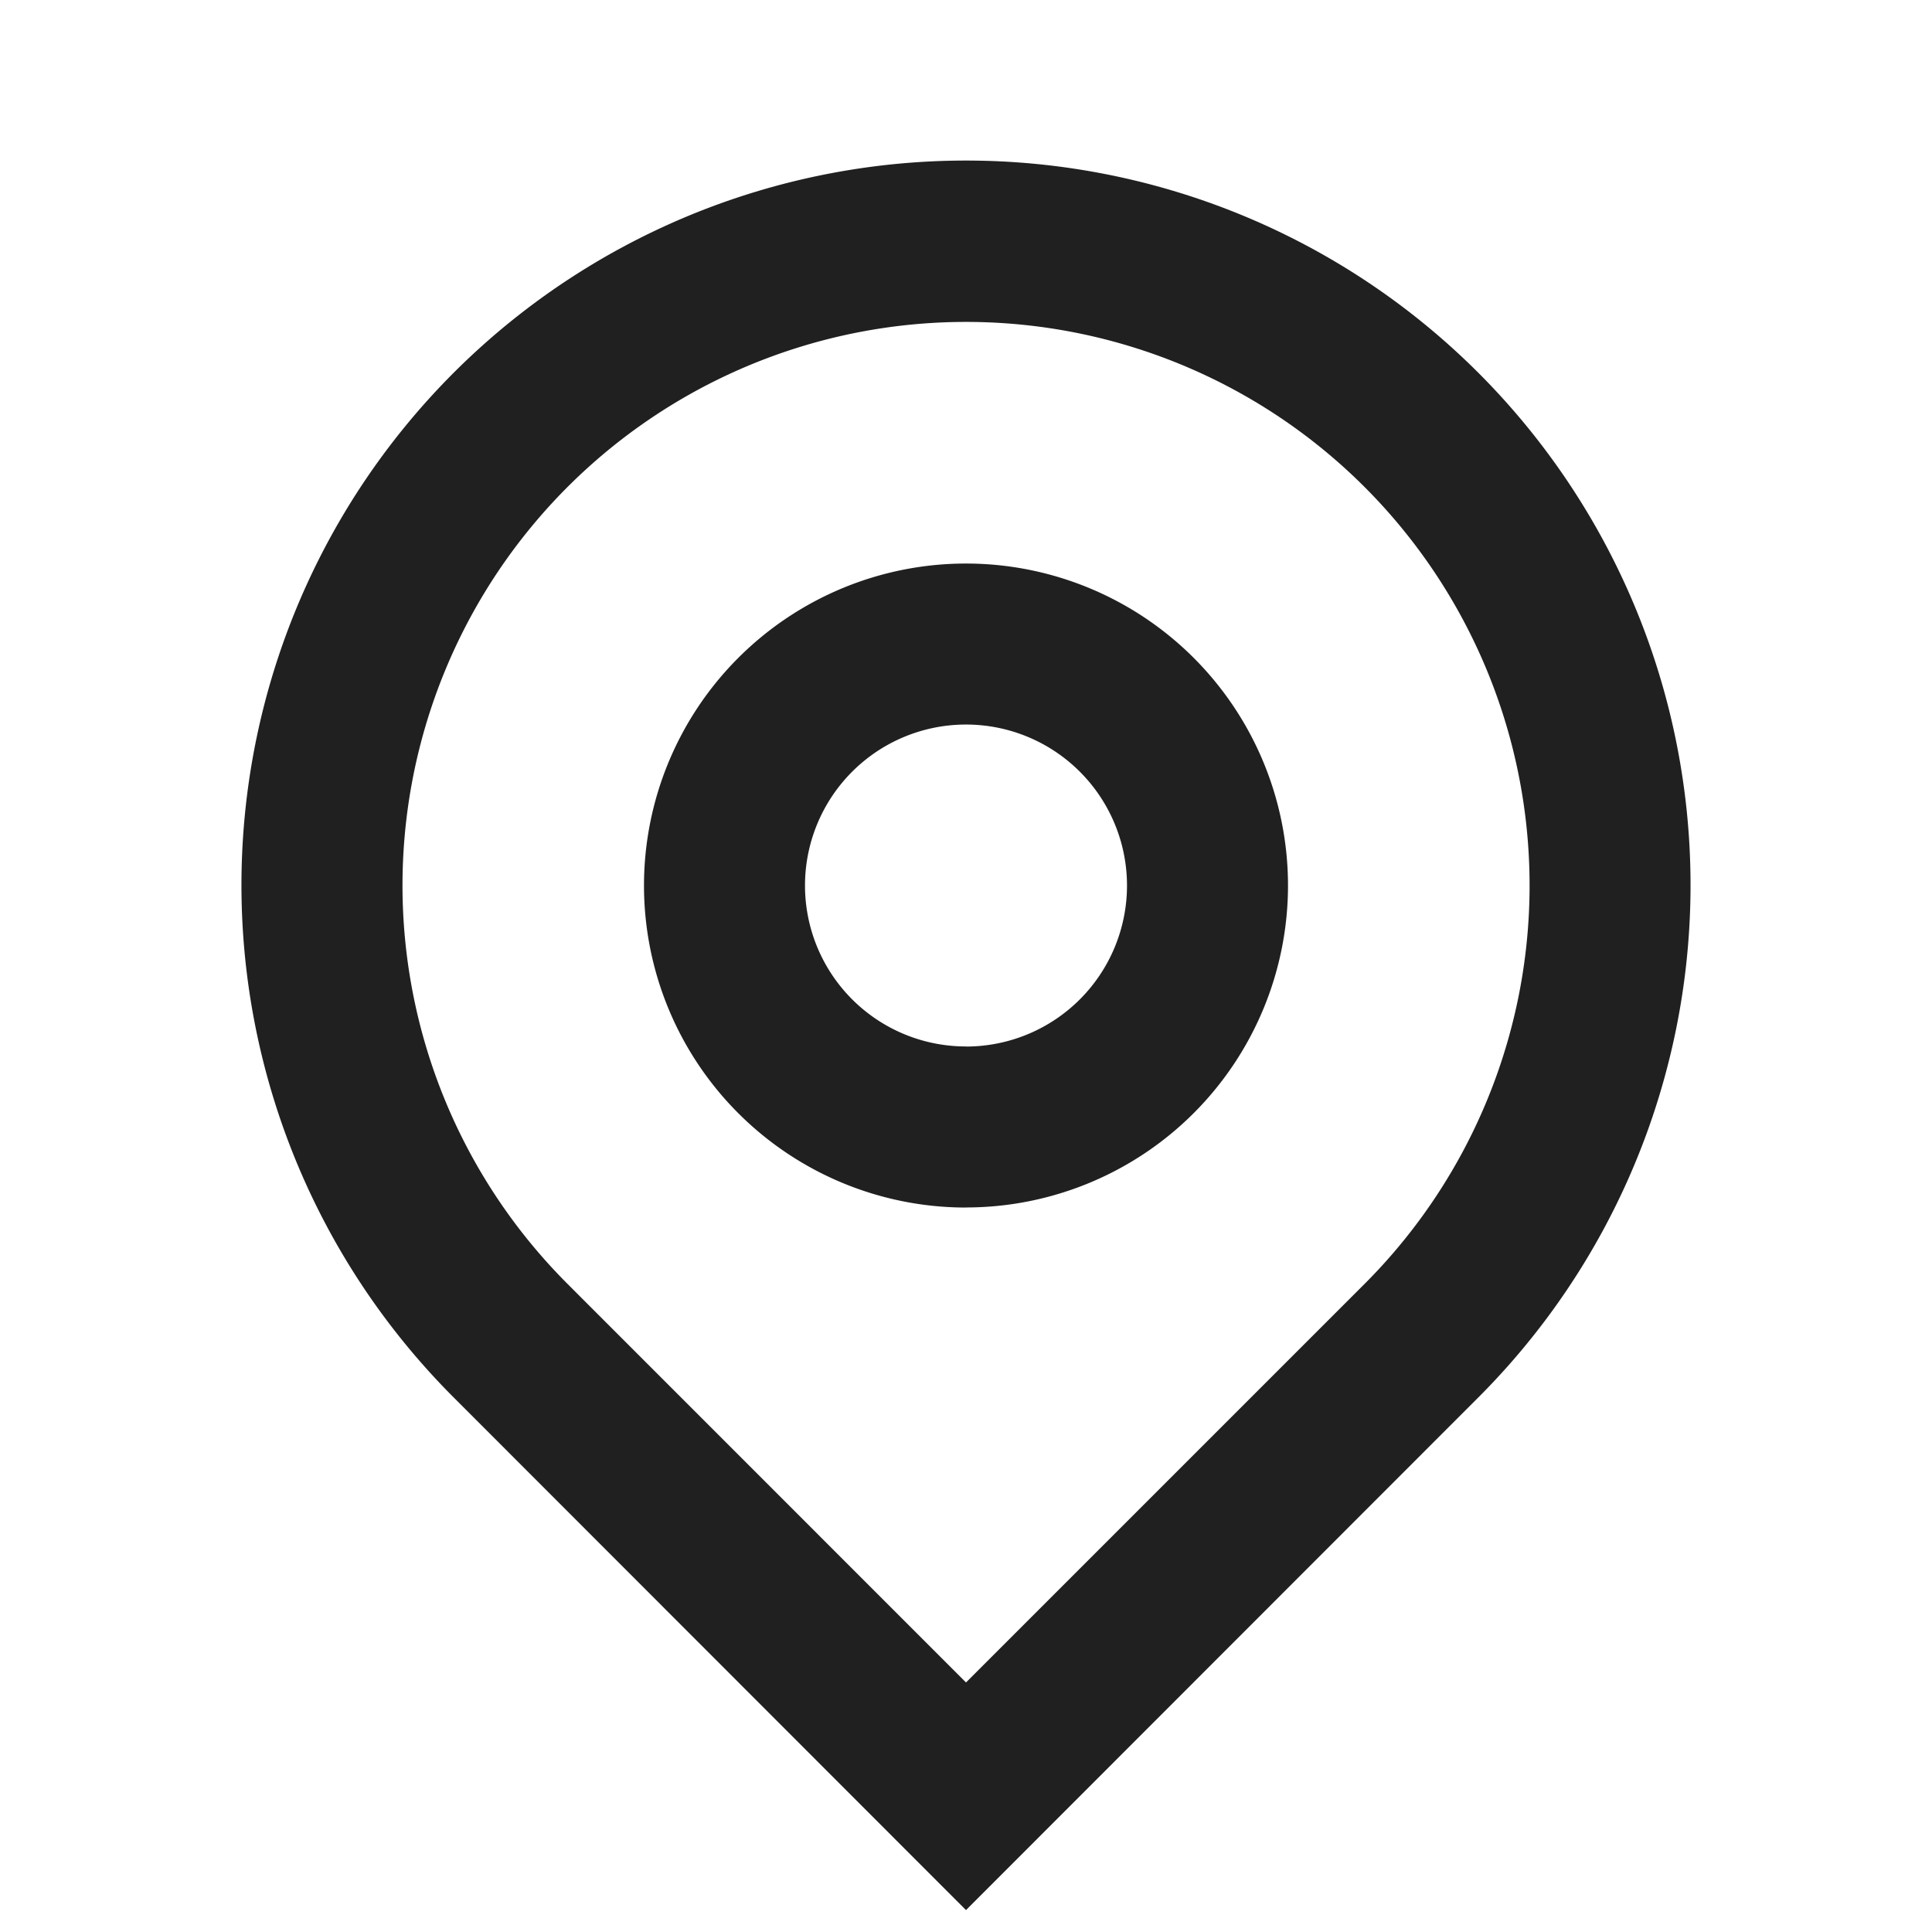 <svg id="グループ_576" data-name="グループ 576" xmlns="http://www.w3.org/2000/svg" width="22.5" height="22.5" viewBox="0 0 22.5 22.5">
  <path id="パス_4290" data-name="パス 4290" d="M0,0H22.5V22.5H0Z" fill="none"/>
  <path id="パス_4291" data-name="パス 4291" d="M11.437,19.719l4.641-4.641a6.563,6.563,0,1,0-9.281,0Zm0,2.651L5.471,16.4a8.438,8.438,0,1,1,11.932,0Zm0-10.057a1.875,1.875,0,1,0-1.875-1.875A1.874,1.874,0,0,0,11.437,12.312Zm0,1.875a3.75,3.75,0,1,1,3.75-3.75A3.75,3.75,0,0,1,11.437,14.187Z" transform="translate(-0.187 -0.125)" fill="#202020"/>
</svg>
